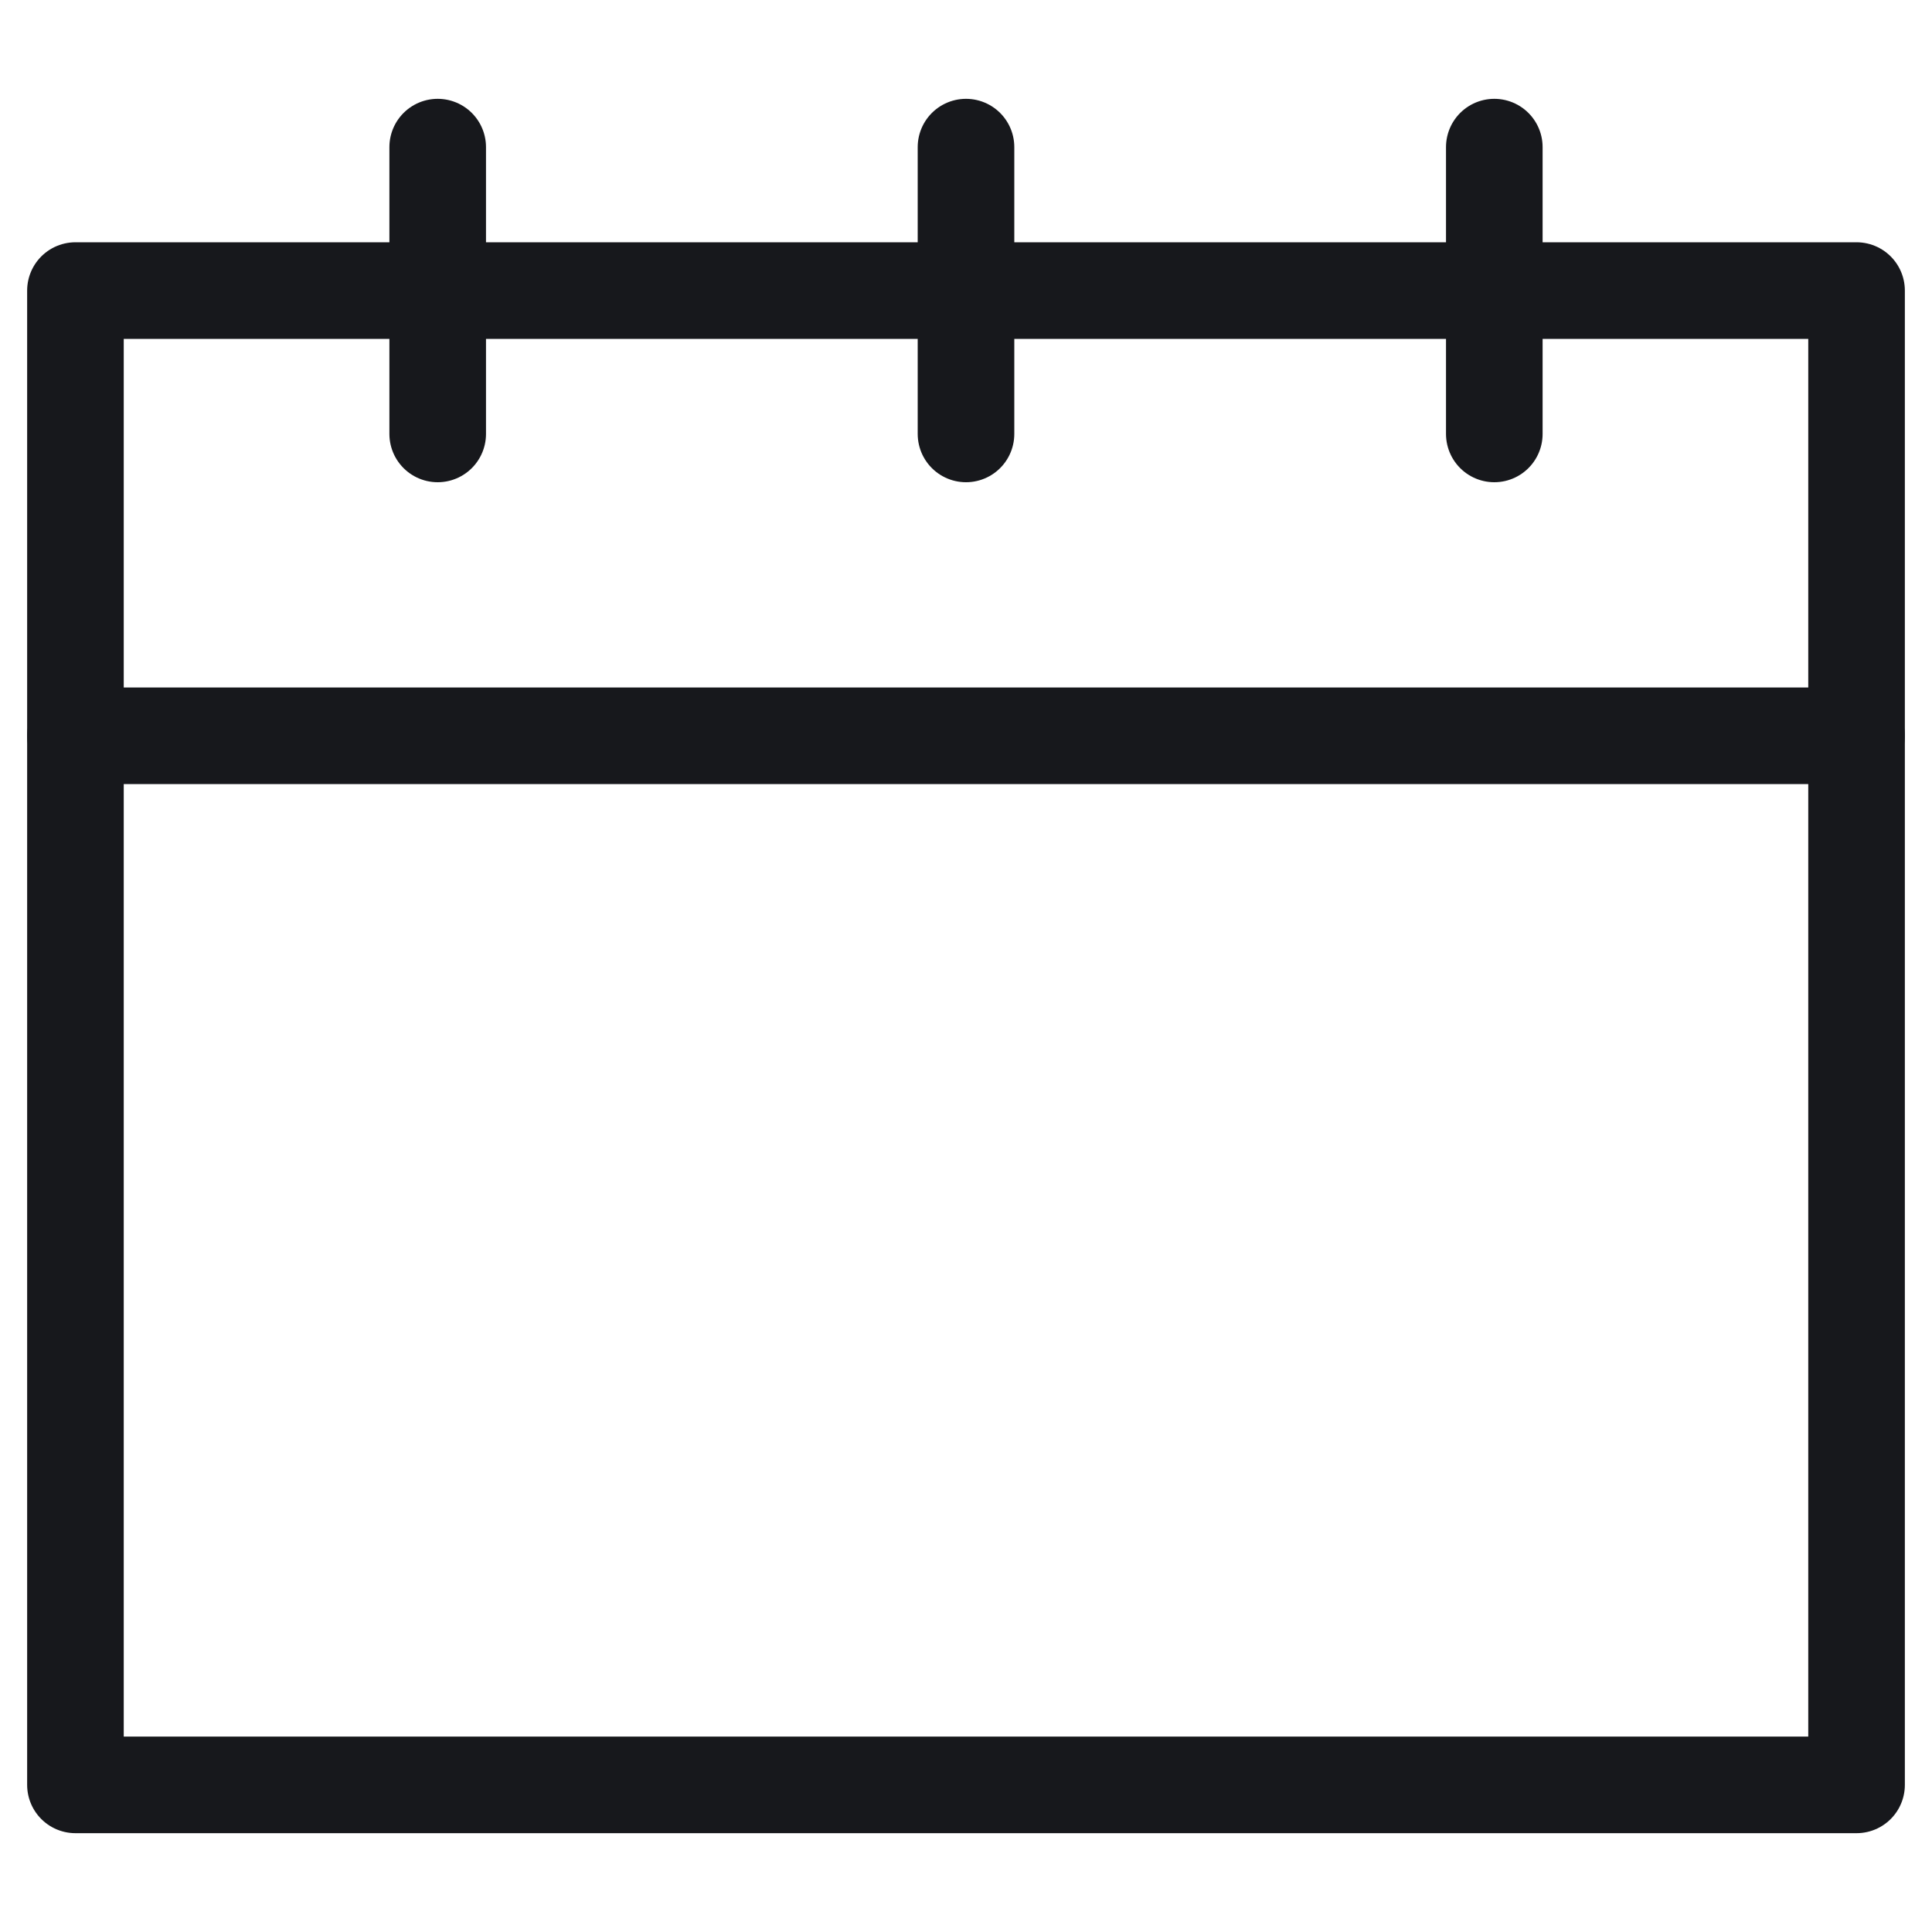<svg width="20" height="20" viewBox="0 0 20 20" fill="none" xmlns="http://www.w3.org/2000/svg">
<path d="M19.219 3.008H0.781V18.477H19.219V3.008Z" stroke="#17181C" stroke-miterlimit="10" stroke-linecap="round" stroke-linejoin="round"/>
<path d="M4.531 1.523V4.492" stroke="#17181C" stroke-miterlimit="10" stroke-linecap="round" stroke-linejoin="round"/>
<path d="M10 1.523V4.492" stroke="#17181C" stroke-miterlimit="10" stroke-linecap="round" stroke-linejoin="round"/>
<path d="M15.469 1.523V4.492" stroke="#17181C" stroke-miterlimit="10" stroke-linecap="round" stroke-linejoin="round"/>
<path d="M0.781 7.617H19.219" stroke="#17181C" stroke-miterlimit="10" stroke-linecap="round" stroke-linejoin="round"/>
</svg>
